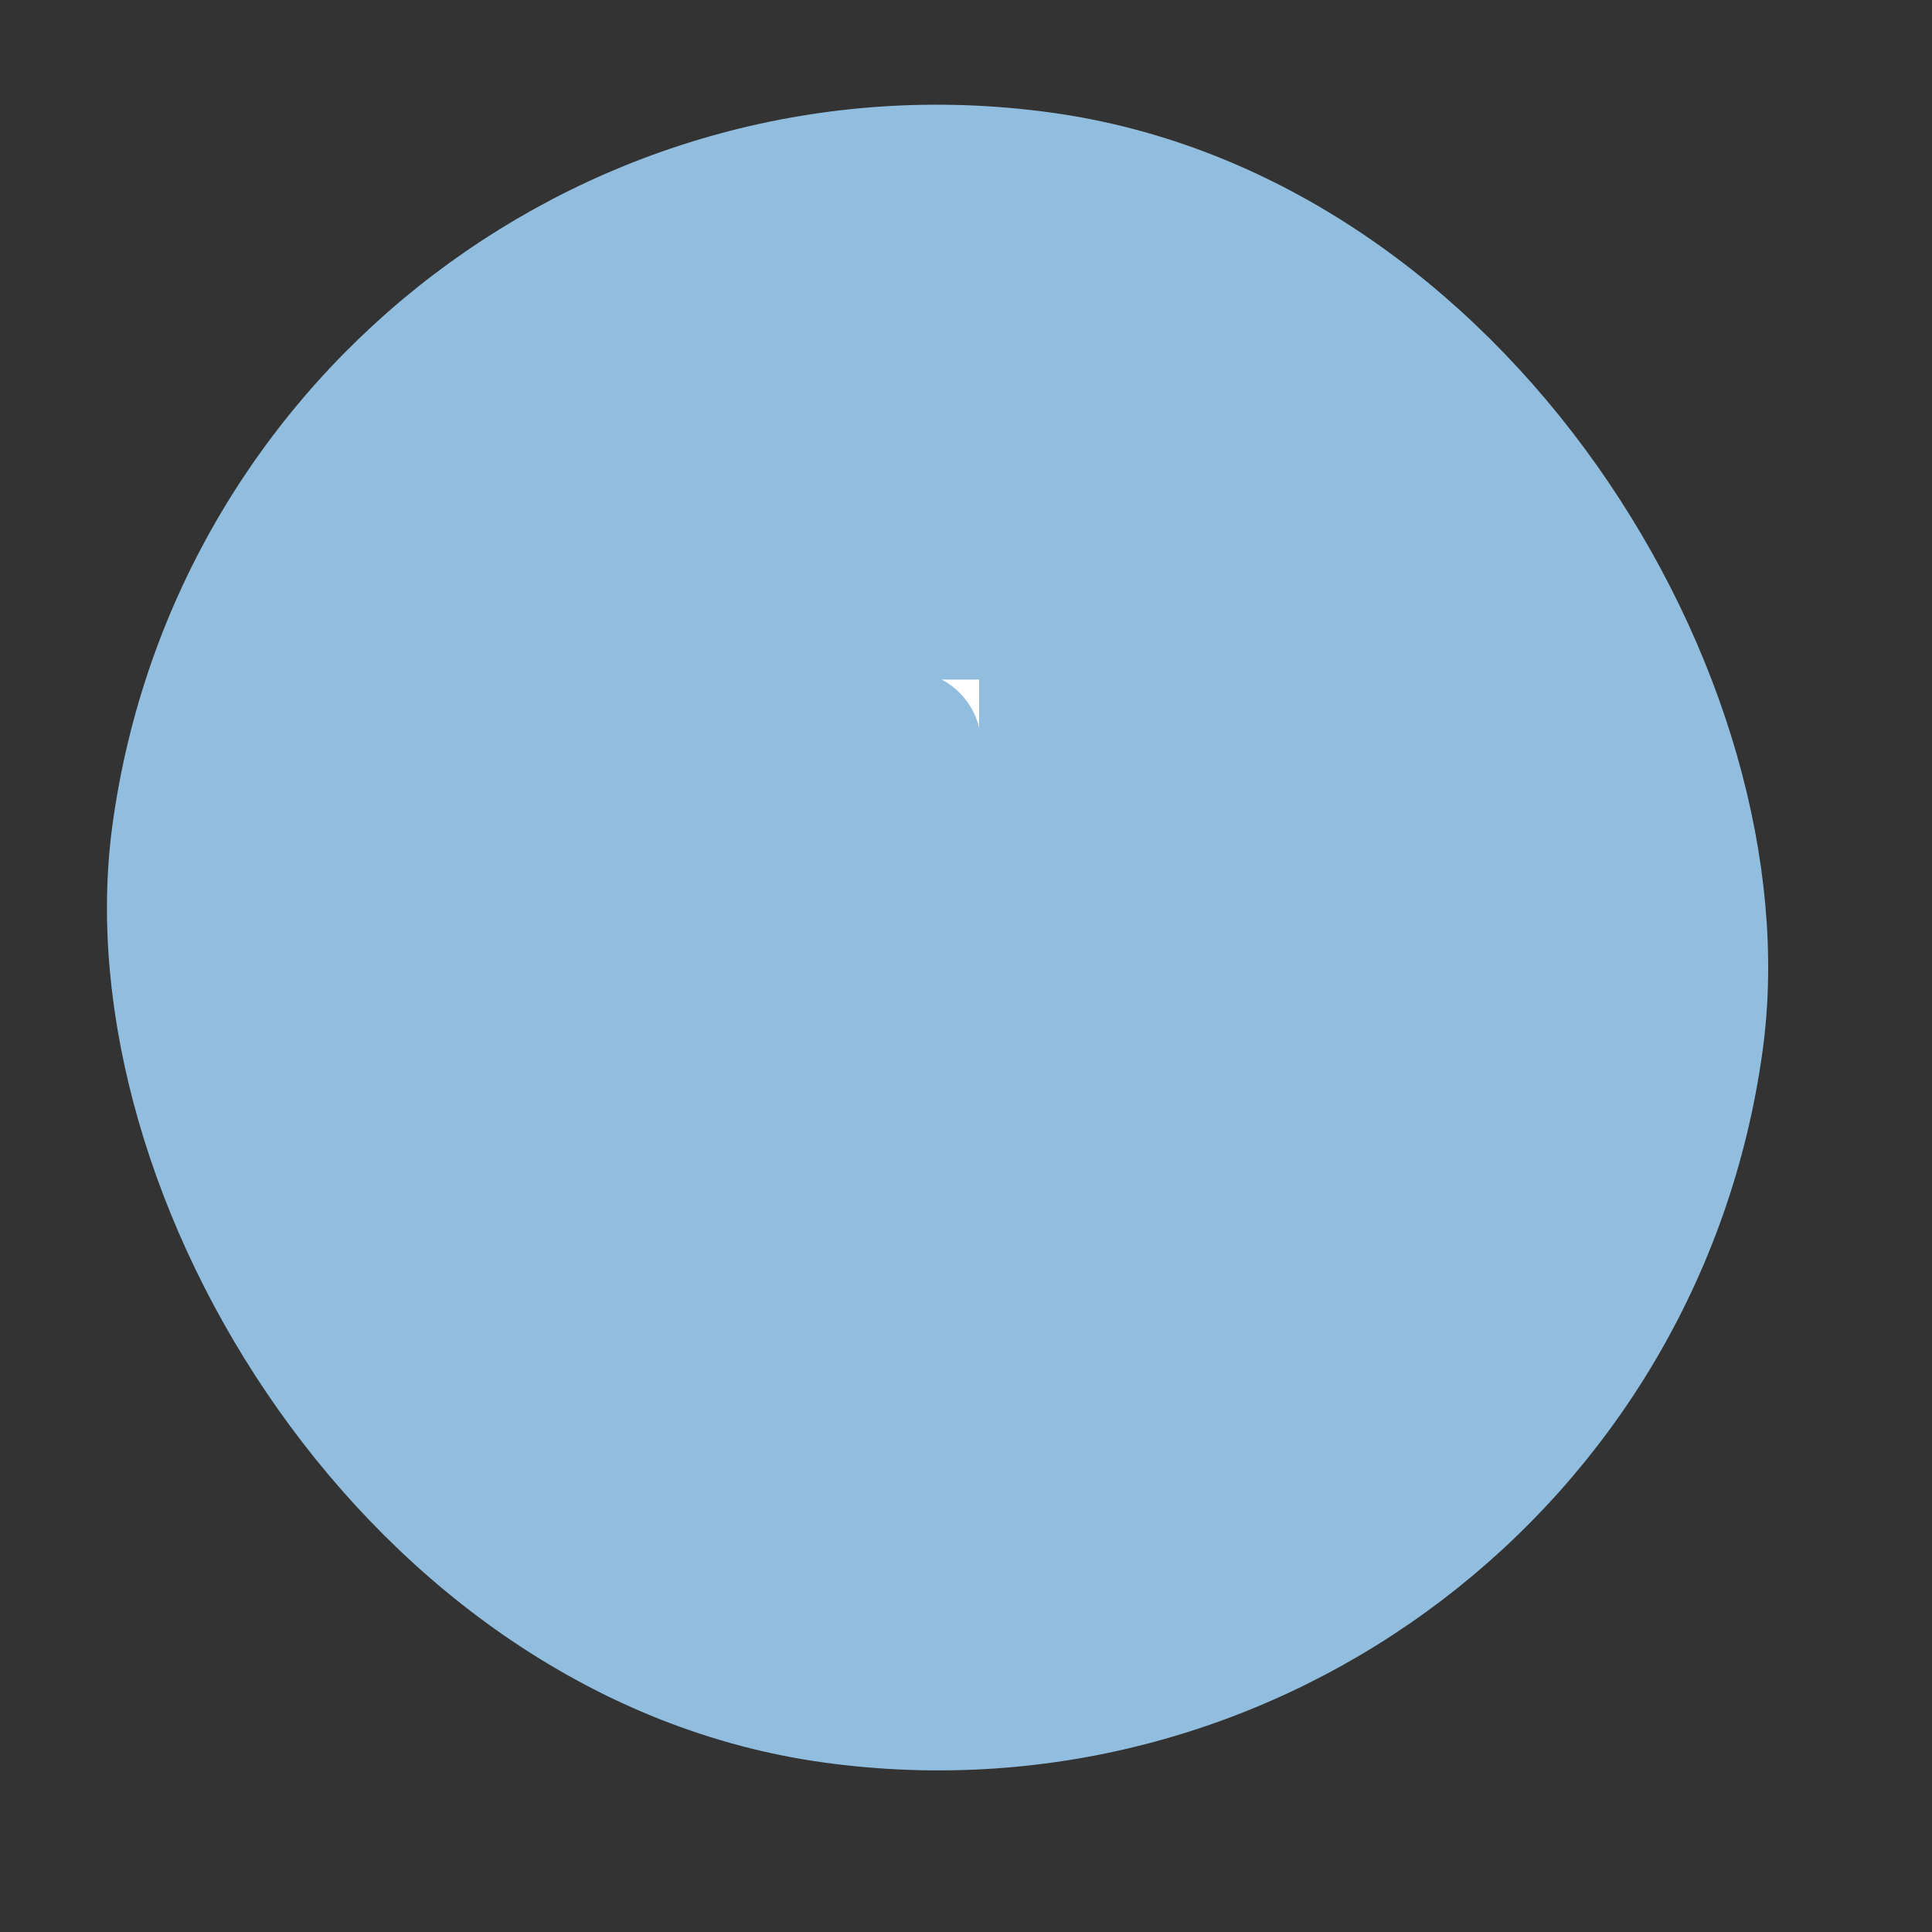 <?xml version="1.0" encoding="UTF-8"?> <svg xmlns="http://www.w3.org/2000/svg" width="29" height="29" viewBox="0 0 29 29" fill="none"><rect x="0" y="0" width="29" height="29" fill="#333333" stroke="none"/><rect x="3.803" y="0.563" width="24" height="24" rx="12" transform="rotate(7.758 3.803 0.563)" fill="#91BEDF" stroke="#91BEDF"></rect><mask id="path-2-outside-1_1062_57" maskUnits="userSpaceOnUse" x="11" y="8" width="6" height="12" fill="black"><rect fill="white" x="11" y="8" width="6" height="12"></rect><path d="M13.625 9.242C13.672 9.214 13.742 9.2 13.835 9.2H15.529C15.576 9.2 15.613 9.219 15.641 9.256C15.679 9.284 15.697 9.321 15.697 9.368V18.832C15.697 18.879 15.679 18.921 15.641 18.958C15.613 18.986 15.576 19 15.529 19H13.891C13.845 19 13.803 18.986 13.765 18.958C13.737 18.921 13.723 18.879 13.723 18.832V11.16C13.723 11.141 13.714 11.123 13.695 11.104C13.677 11.085 13.658 11.081 13.639 11.09L12.253 11.468L12.197 11.482C12.113 11.482 12.071 11.431 12.071 11.328L12.029 10.124C12.029 10.031 12.071 9.965 12.155 9.928L13.625 9.242Z"></path></mask><path d="M13.625 9.242C13.672 9.214 13.742 9.2 13.835 9.2H15.529C15.576 9.2 15.613 9.219 15.641 9.256C15.679 9.284 15.697 9.321 15.697 9.368V18.832C15.697 18.879 15.679 18.921 15.641 18.958C15.613 18.986 15.576 19 15.529 19H13.891C13.845 19 13.803 18.986 13.765 18.958C13.737 18.921 13.723 18.879 13.723 18.832V11.16C13.723 11.141 13.714 11.123 13.695 11.104C13.677 11.085 13.658 11.081 13.639 11.09L12.253 11.468L12.197 11.482C12.113 11.482 12.071 11.431 12.071 11.328L12.029 10.124C12.029 10.031 12.071 9.965 12.155 9.928L13.625 9.242Z" fill="white"></path><path d="M13.625 9.242L14.048 10.148L14.095 10.126L14.14 10.1L13.625 9.242ZM15.641 9.256L14.841 9.856L14.927 9.97L15.041 10.056L15.641 9.256ZM15.641 18.958L14.934 18.251L14.934 18.251L15.641 18.958ZM13.765 18.958L12.965 19.558L13.051 19.672L13.165 19.758L13.765 18.958ZM13.695 11.104L12.988 11.811L12.988 11.811L13.695 11.104ZM13.639 11.09L13.902 12.055L13.998 12.029L14.087 11.984L13.639 11.09ZM12.253 11.468L12.496 12.438L12.506 12.436L12.517 12.433L12.253 11.468ZM12.197 11.482V12.482H12.32L12.44 12.452L12.197 11.482ZM12.071 11.328H13.071V11.311L13.071 11.293L12.071 11.328ZM12.029 10.124H11.029V10.141L11.03 10.159L12.029 10.124ZM12.155 9.928L12.562 10.842L12.57 10.838L12.578 10.834L12.155 9.928ZM14.14 10.1C14.04 10.16 13.953 10.182 13.909 10.191C13.863 10.2 13.836 10.2 13.835 10.2V8.2C13.675 8.2 13.388 8.218 13.111 8.385L14.14 10.1ZM13.835 10.2H15.529V8.2H13.835V10.2ZM15.529 10.2C15.416 10.2 15.281 10.176 15.145 10.108C15.009 10.04 14.909 9.947 14.841 9.856L16.441 8.656C16.224 8.367 15.891 8.2 15.529 8.2V10.2ZM15.041 10.056C14.951 9.988 14.857 9.888 14.789 9.752C14.721 9.616 14.697 9.481 14.697 9.368H16.697C16.697 9.007 16.53 8.673 16.241 8.456L15.041 10.056ZM14.697 9.368V18.832H16.697V9.368H14.697ZM14.697 18.832C14.697 18.718 14.721 18.601 14.77 18.492C14.817 18.386 14.879 18.306 14.934 18.251L16.349 19.665C16.547 19.467 16.697 19.18 16.697 18.832H14.697ZM14.934 18.251C15.022 18.163 15.127 18.096 15.241 18.053C15.352 18.012 15.453 18 15.529 18V20C15.79 20 16.1 19.914 16.349 19.665L14.934 18.251ZM15.529 18H13.891V20H15.529V18ZM13.891 18C14.061 18 14.23 18.056 14.365 18.158L13.165 19.758C13.376 19.916 13.628 20 13.891 20V18ZM14.565 18.358C14.667 18.494 14.723 18.662 14.723 18.832H12.723C12.723 19.095 12.808 19.348 12.965 19.558L14.565 18.358ZM14.723 18.832V11.16H12.723V18.832H14.723ZM14.723 11.16C14.723 10.783 14.53 10.525 14.402 10.397L12.988 11.811C12.898 11.721 12.723 11.5 12.723 11.16H14.723ZM14.402 10.397C14.311 10.305 14.149 10.176 13.91 10.116C13.649 10.051 13.396 10.094 13.192 10.196L14.087 11.984C13.902 12.077 13.667 12.117 13.425 12.057C13.205 12.002 13.061 11.884 12.988 11.811L14.402 10.397ZM13.376 10.125L11.99 10.503L12.517 12.433L13.902 12.055L13.376 10.125ZM12.011 10.498L11.955 10.512L12.44 12.452L12.496 12.438L12.011 10.498ZM12.197 10.482C12.368 10.482 12.659 10.544 12.877 10.81C13.063 11.038 13.071 11.268 13.071 11.328H11.071C11.071 11.49 11.101 11.797 11.329 12.077C11.589 12.394 11.942 12.482 12.197 12.482V10.482ZM13.071 11.293L13.029 10.089L11.03 10.159L11.072 11.363L13.071 11.293ZM13.029 10.124C13.029 10.23 13.004 10.387 12.902 10.546C12.799 10.705 12.665 10.796 12.562 10.842L11.749 9.014C11.562 9.097 11.364 9.239 11.22 9.464C11.076 9.688 11.029 9.925 11.029 10.124H13.029ZM12.578 10.834L14.048 10.148L13.203 8.336L11.732 9.022L12.578 10.834Z" fill="#91BEDF" mask="url(#path-2-outside-1_1062_57)"></path></svg> 